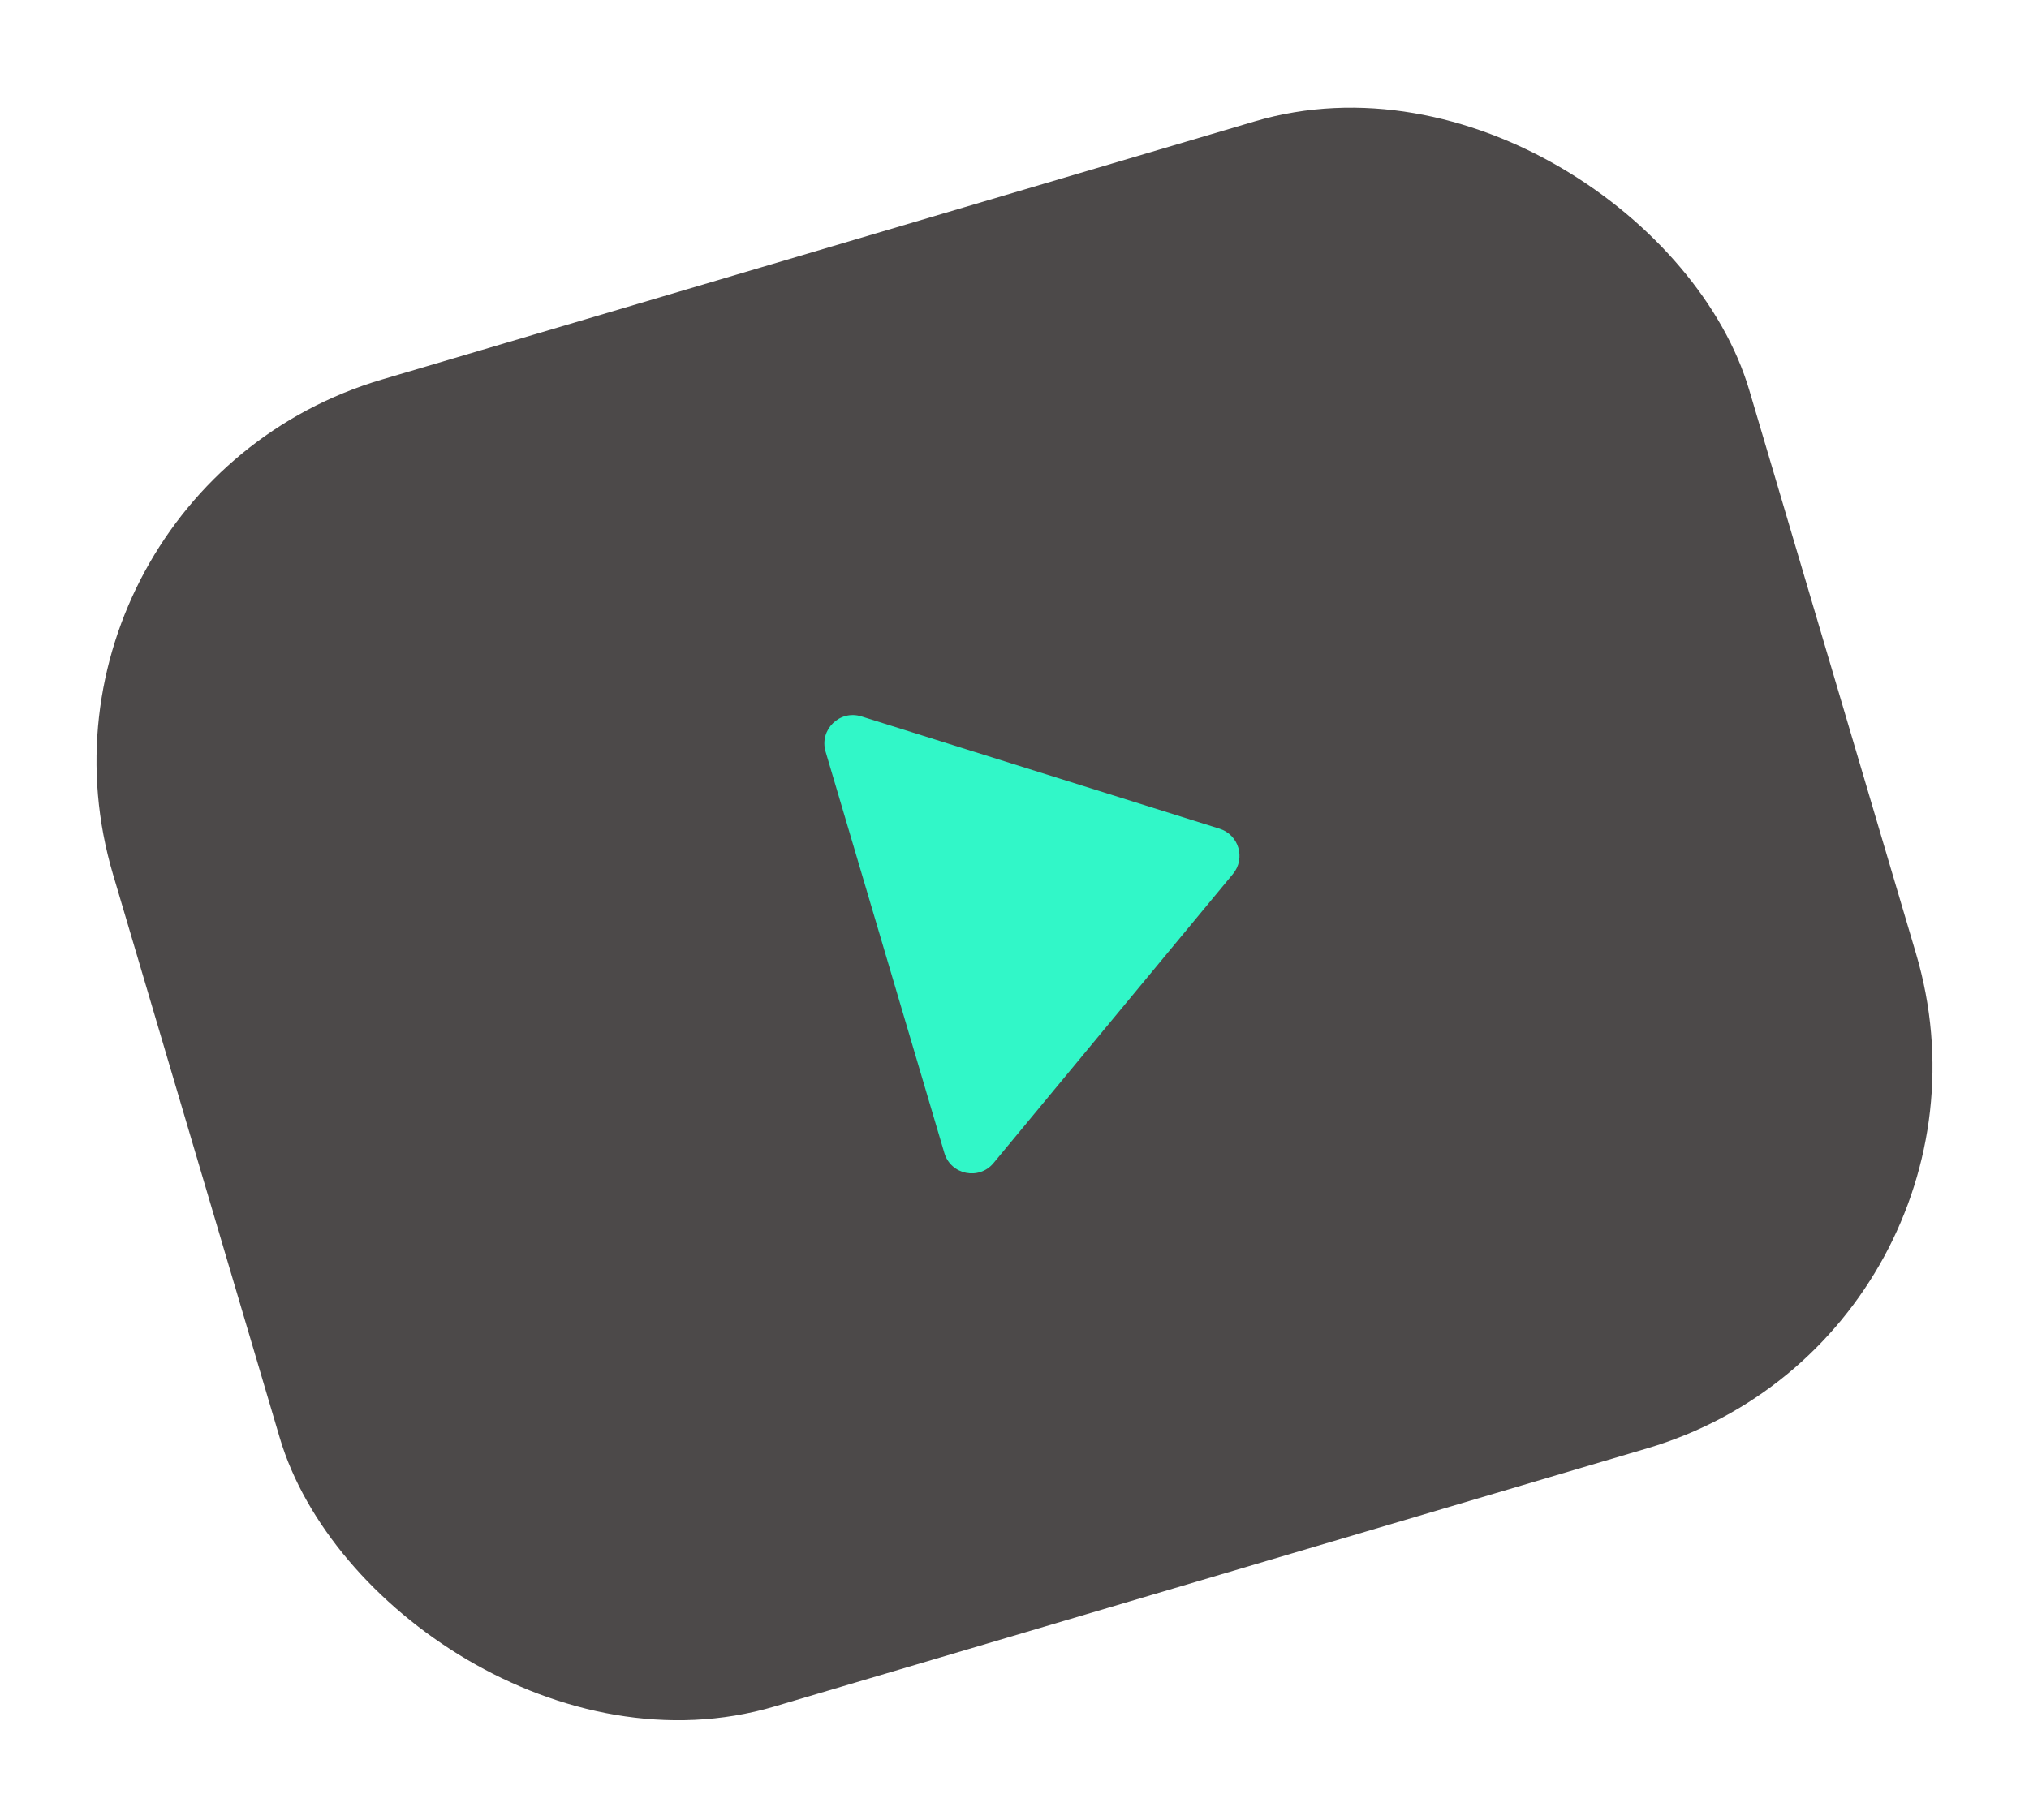 <?xml version="1.0" encoding="UTF-8"?> <svg xmlns="http://www.w3.org/2000/svg" width="175" height="157" viewBox="0 0 175 157" fill="none"><rect y="42.488" width="147.179" height="119.378" rx="34.342" transform="rotate(-16.482 0 42.488)" fill="#4C4949"></rect><path d="M105.186 71.491C106.849 72.013 107.453 74.053 106.342 75.396L85.692 100.336C84.44 101.848 82.007 101.35 81.45 99.467L71.205 64.838C70.648 62.956 72.418 61.214 74.291 61.801L105.186 71.491Z" fill="#31F7C8"></path></svg> 
